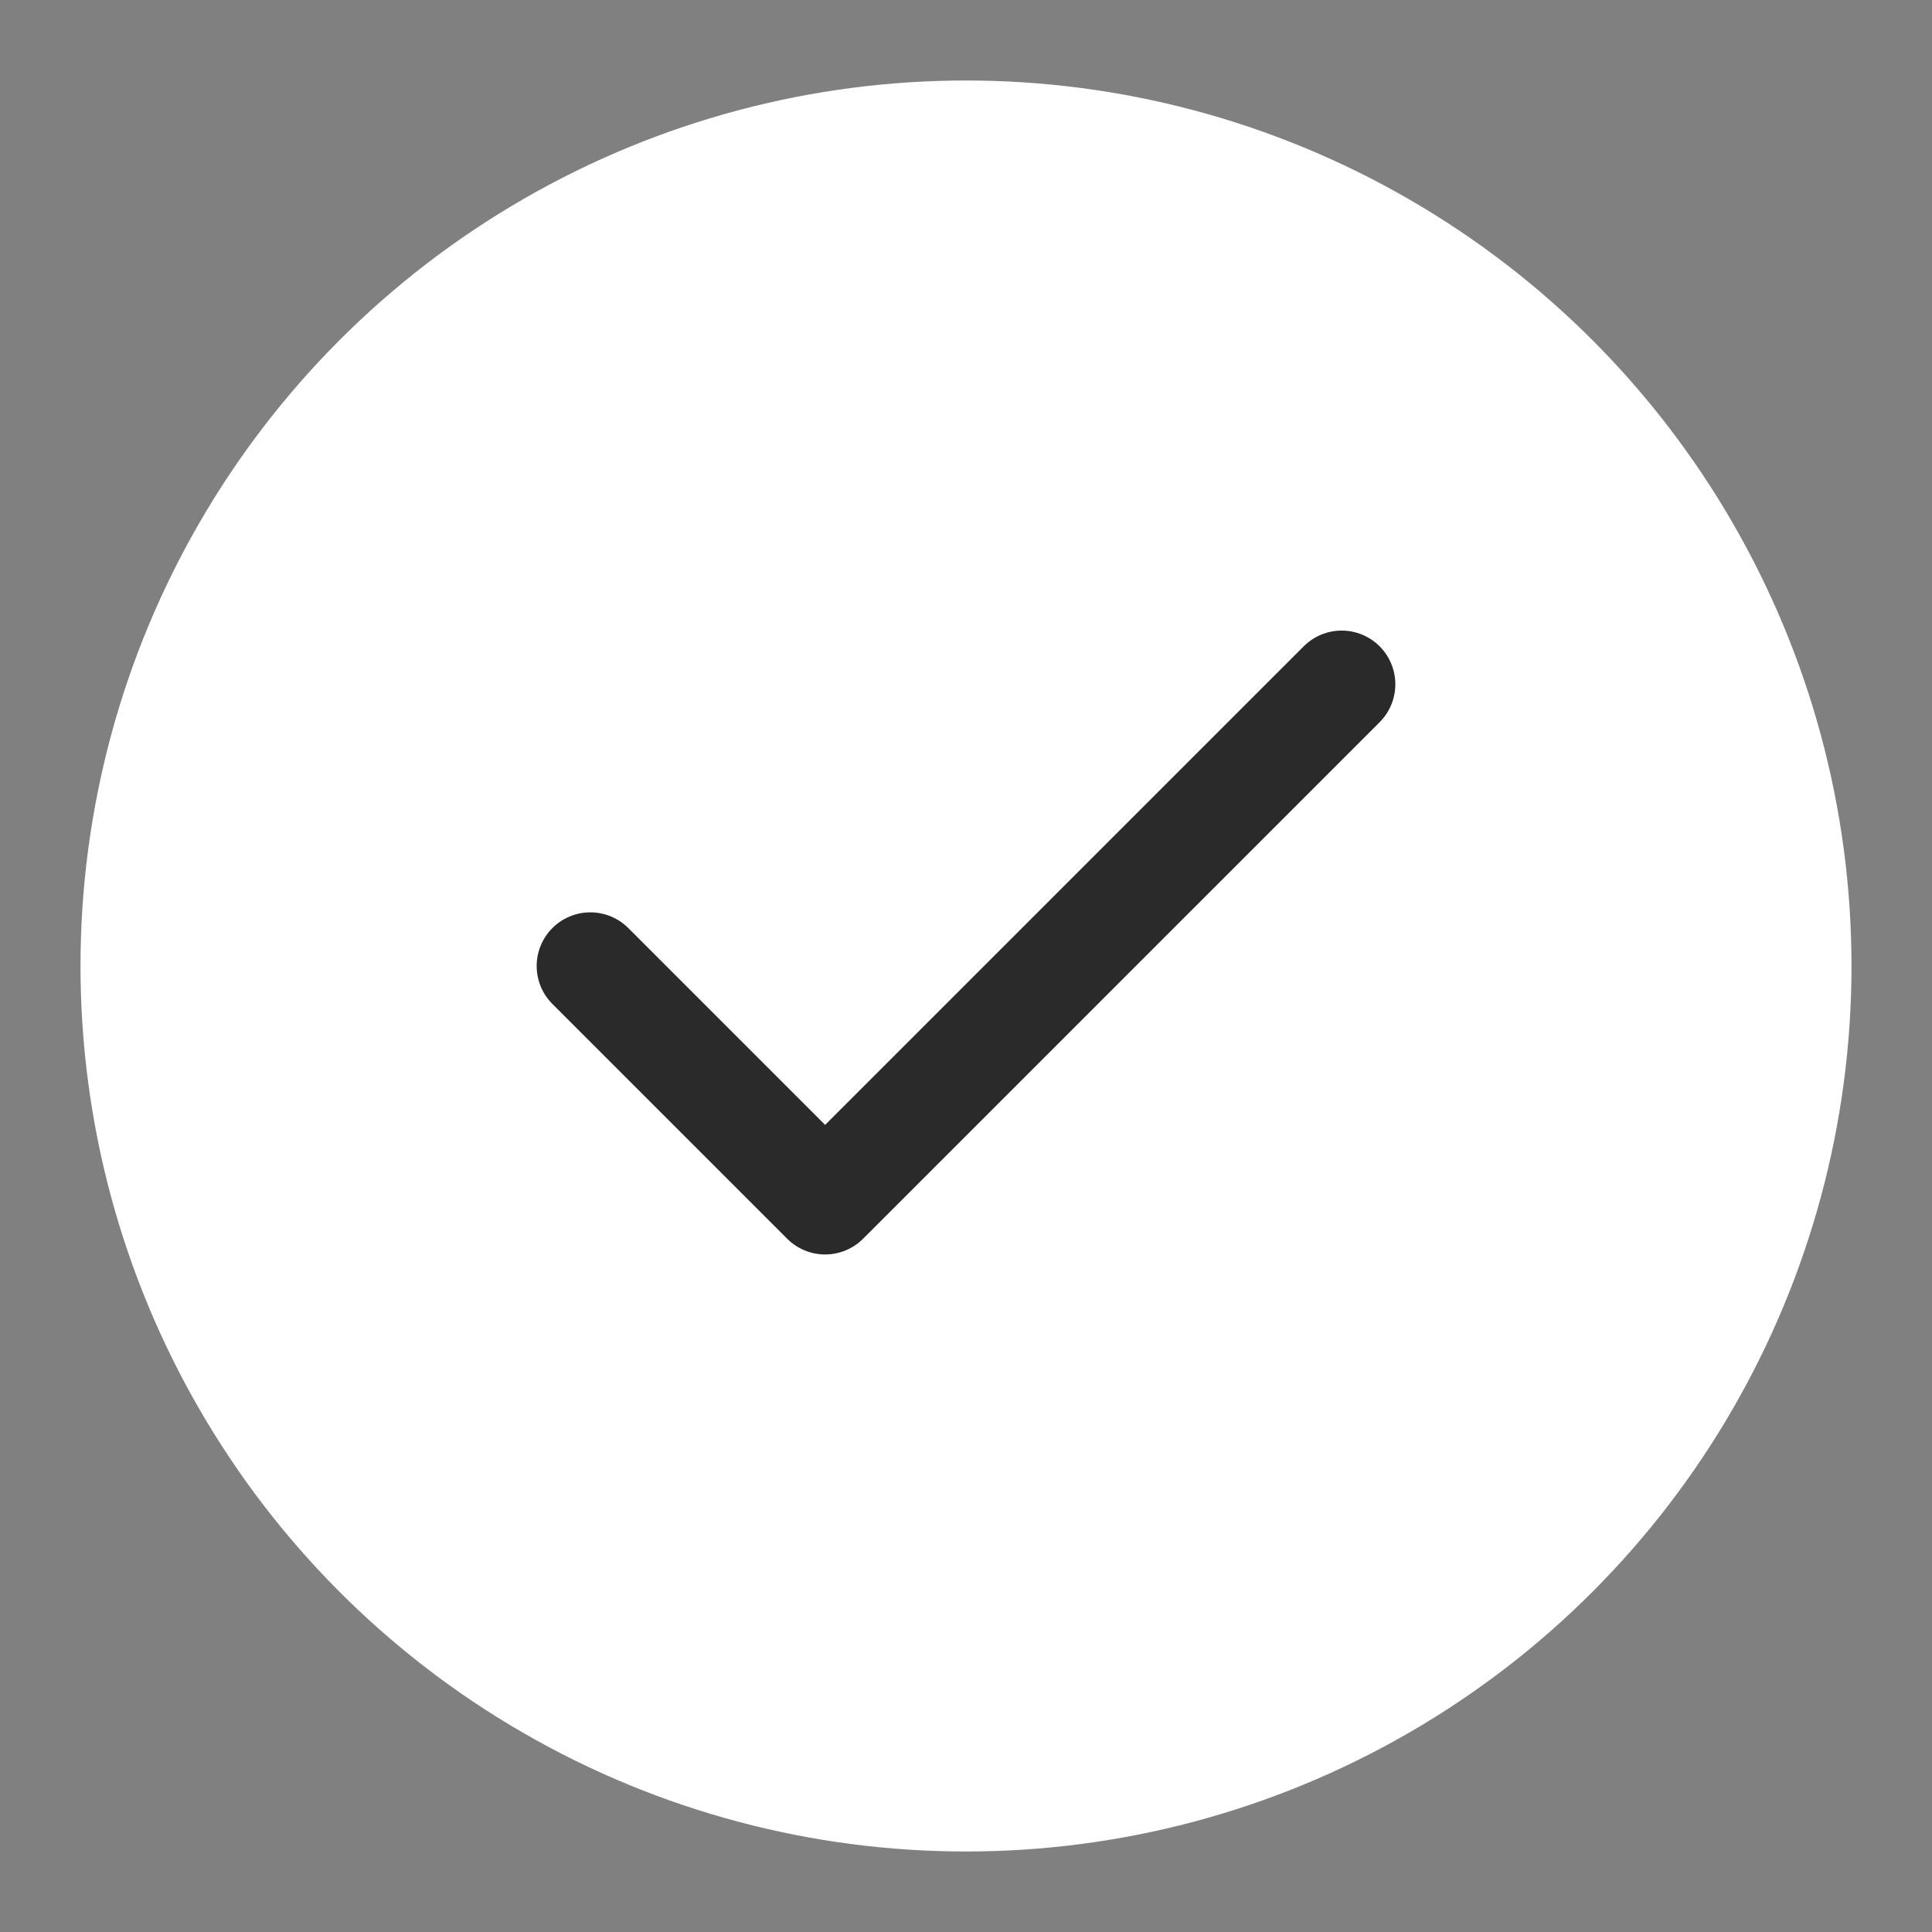 <svg width="36" height="36" viewBox="0 0 36 36" fill="none" xmlns="http://www.w3.org/2000/svg">
<rect x="0" y="0" width="36" height="36" fill="#808080" stroke="none"/>
<circle cx="18" cy="18" r="16.5" fill="white"/>
<path d="M25 12.75L15.375 22.375L11 18" stroke="#2A2A2B" stroke-width="2" stroke-linecap="round" stroke-linejoin="round"/>
</svg>
